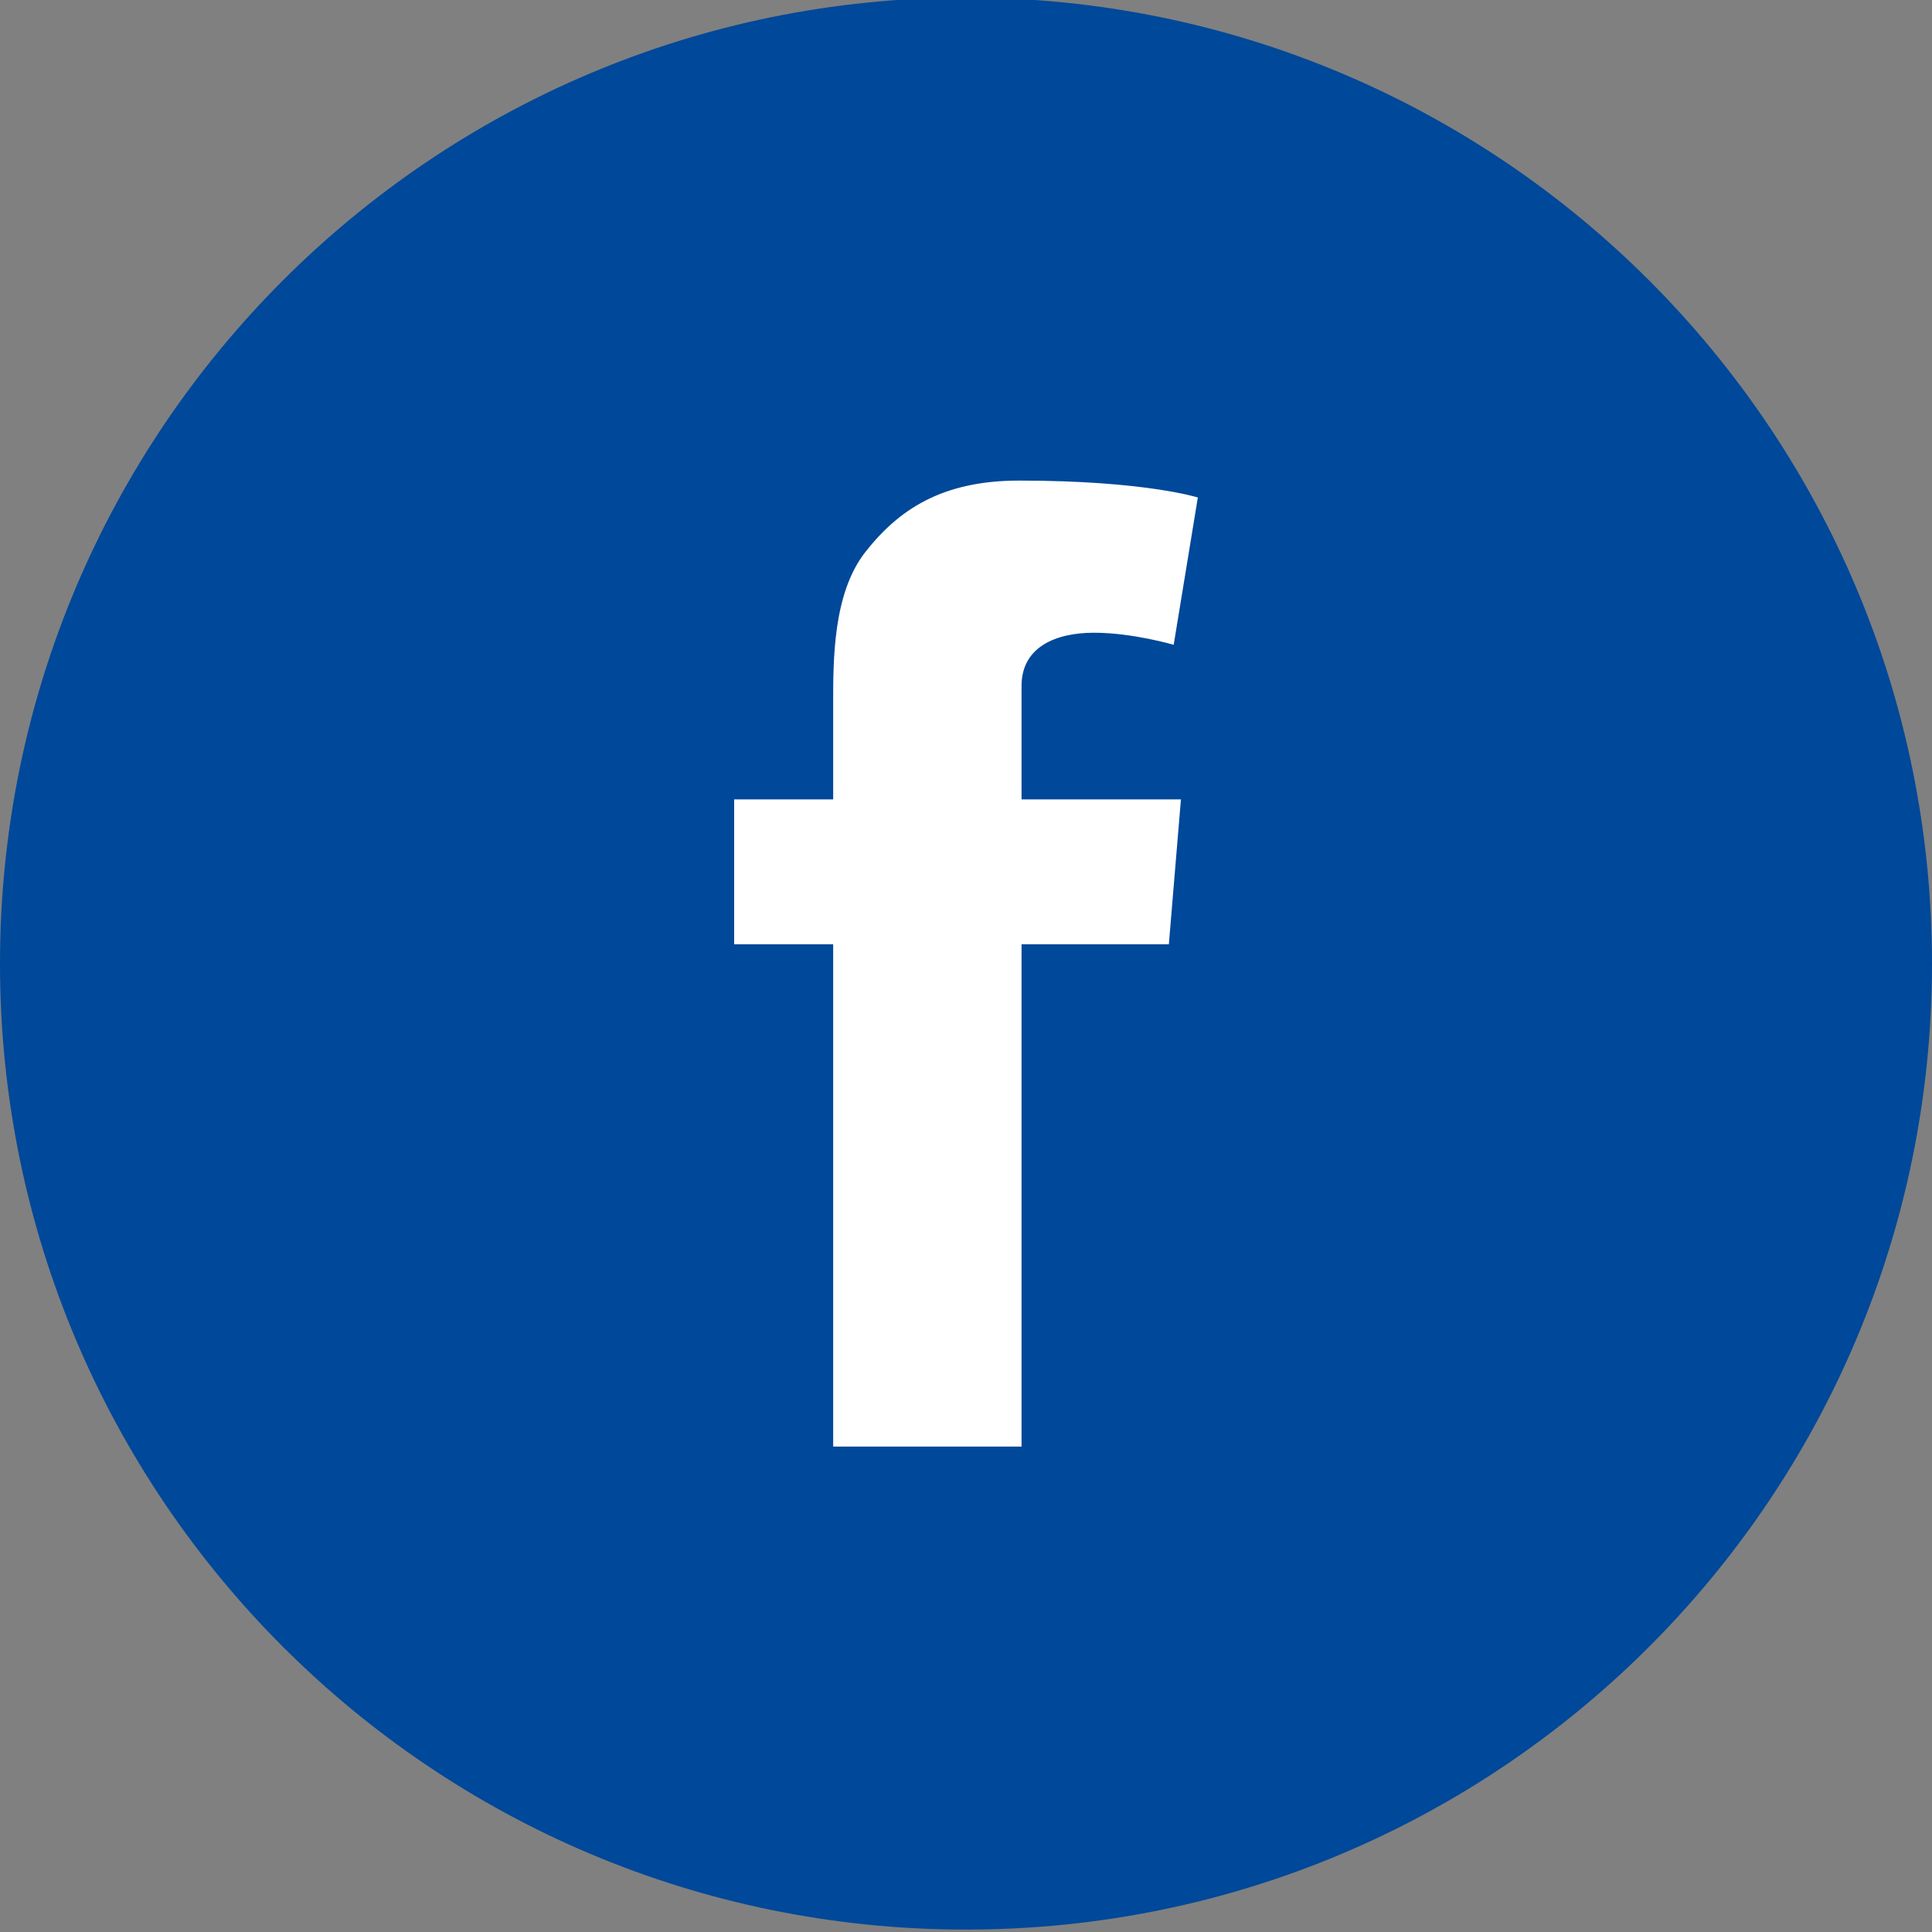 <?xml version="1.0" encoding="utf-8"?>
<!-- Generator: Adobe Illustrator 18.1.0, SVG Export Plug-In . SVG Version: 6.00 Build 0)  -->
<svg version="1.2" baseProfile="tiny" id="Ebene_1" xmlns="http://www.w3.org/2000/svg" xmlns:xlink="http://www.w3.org/1999/xlink"
	 x="0px" y="0px" viewBox="0 0 80 80" xml:space="preserve">
<rect x="0" y="0" width="80" height="80" fill="#808080" stroke="none"/>
<g>
	<path fill="#004899" d="M40,79.9c22.1,0,40-17.9,40-40s-17.9-40-40-40S0,17.8,0,39.9S17.9,79.9,40,79.9"/>
	<path fill="#FFFFFF" d="M30.4,33.1h4.1v-4c0-1.8,0-4.5,1.3-6.2c1.4-1.8,3.2-3,6.4-3c5.2,0,7.4,0.7,7.4,0.7l-1,6.1
		c0,0-1.7-0.5-3.3-0.5s-3,0.6-3,2.2v4.7h6.6l-0.5,6h-6.1v20.8h-7.8V39.1h-4.1C30.4,39.1,30.4,33.1,30.4,33.1z"/>
</g>
</svg>
